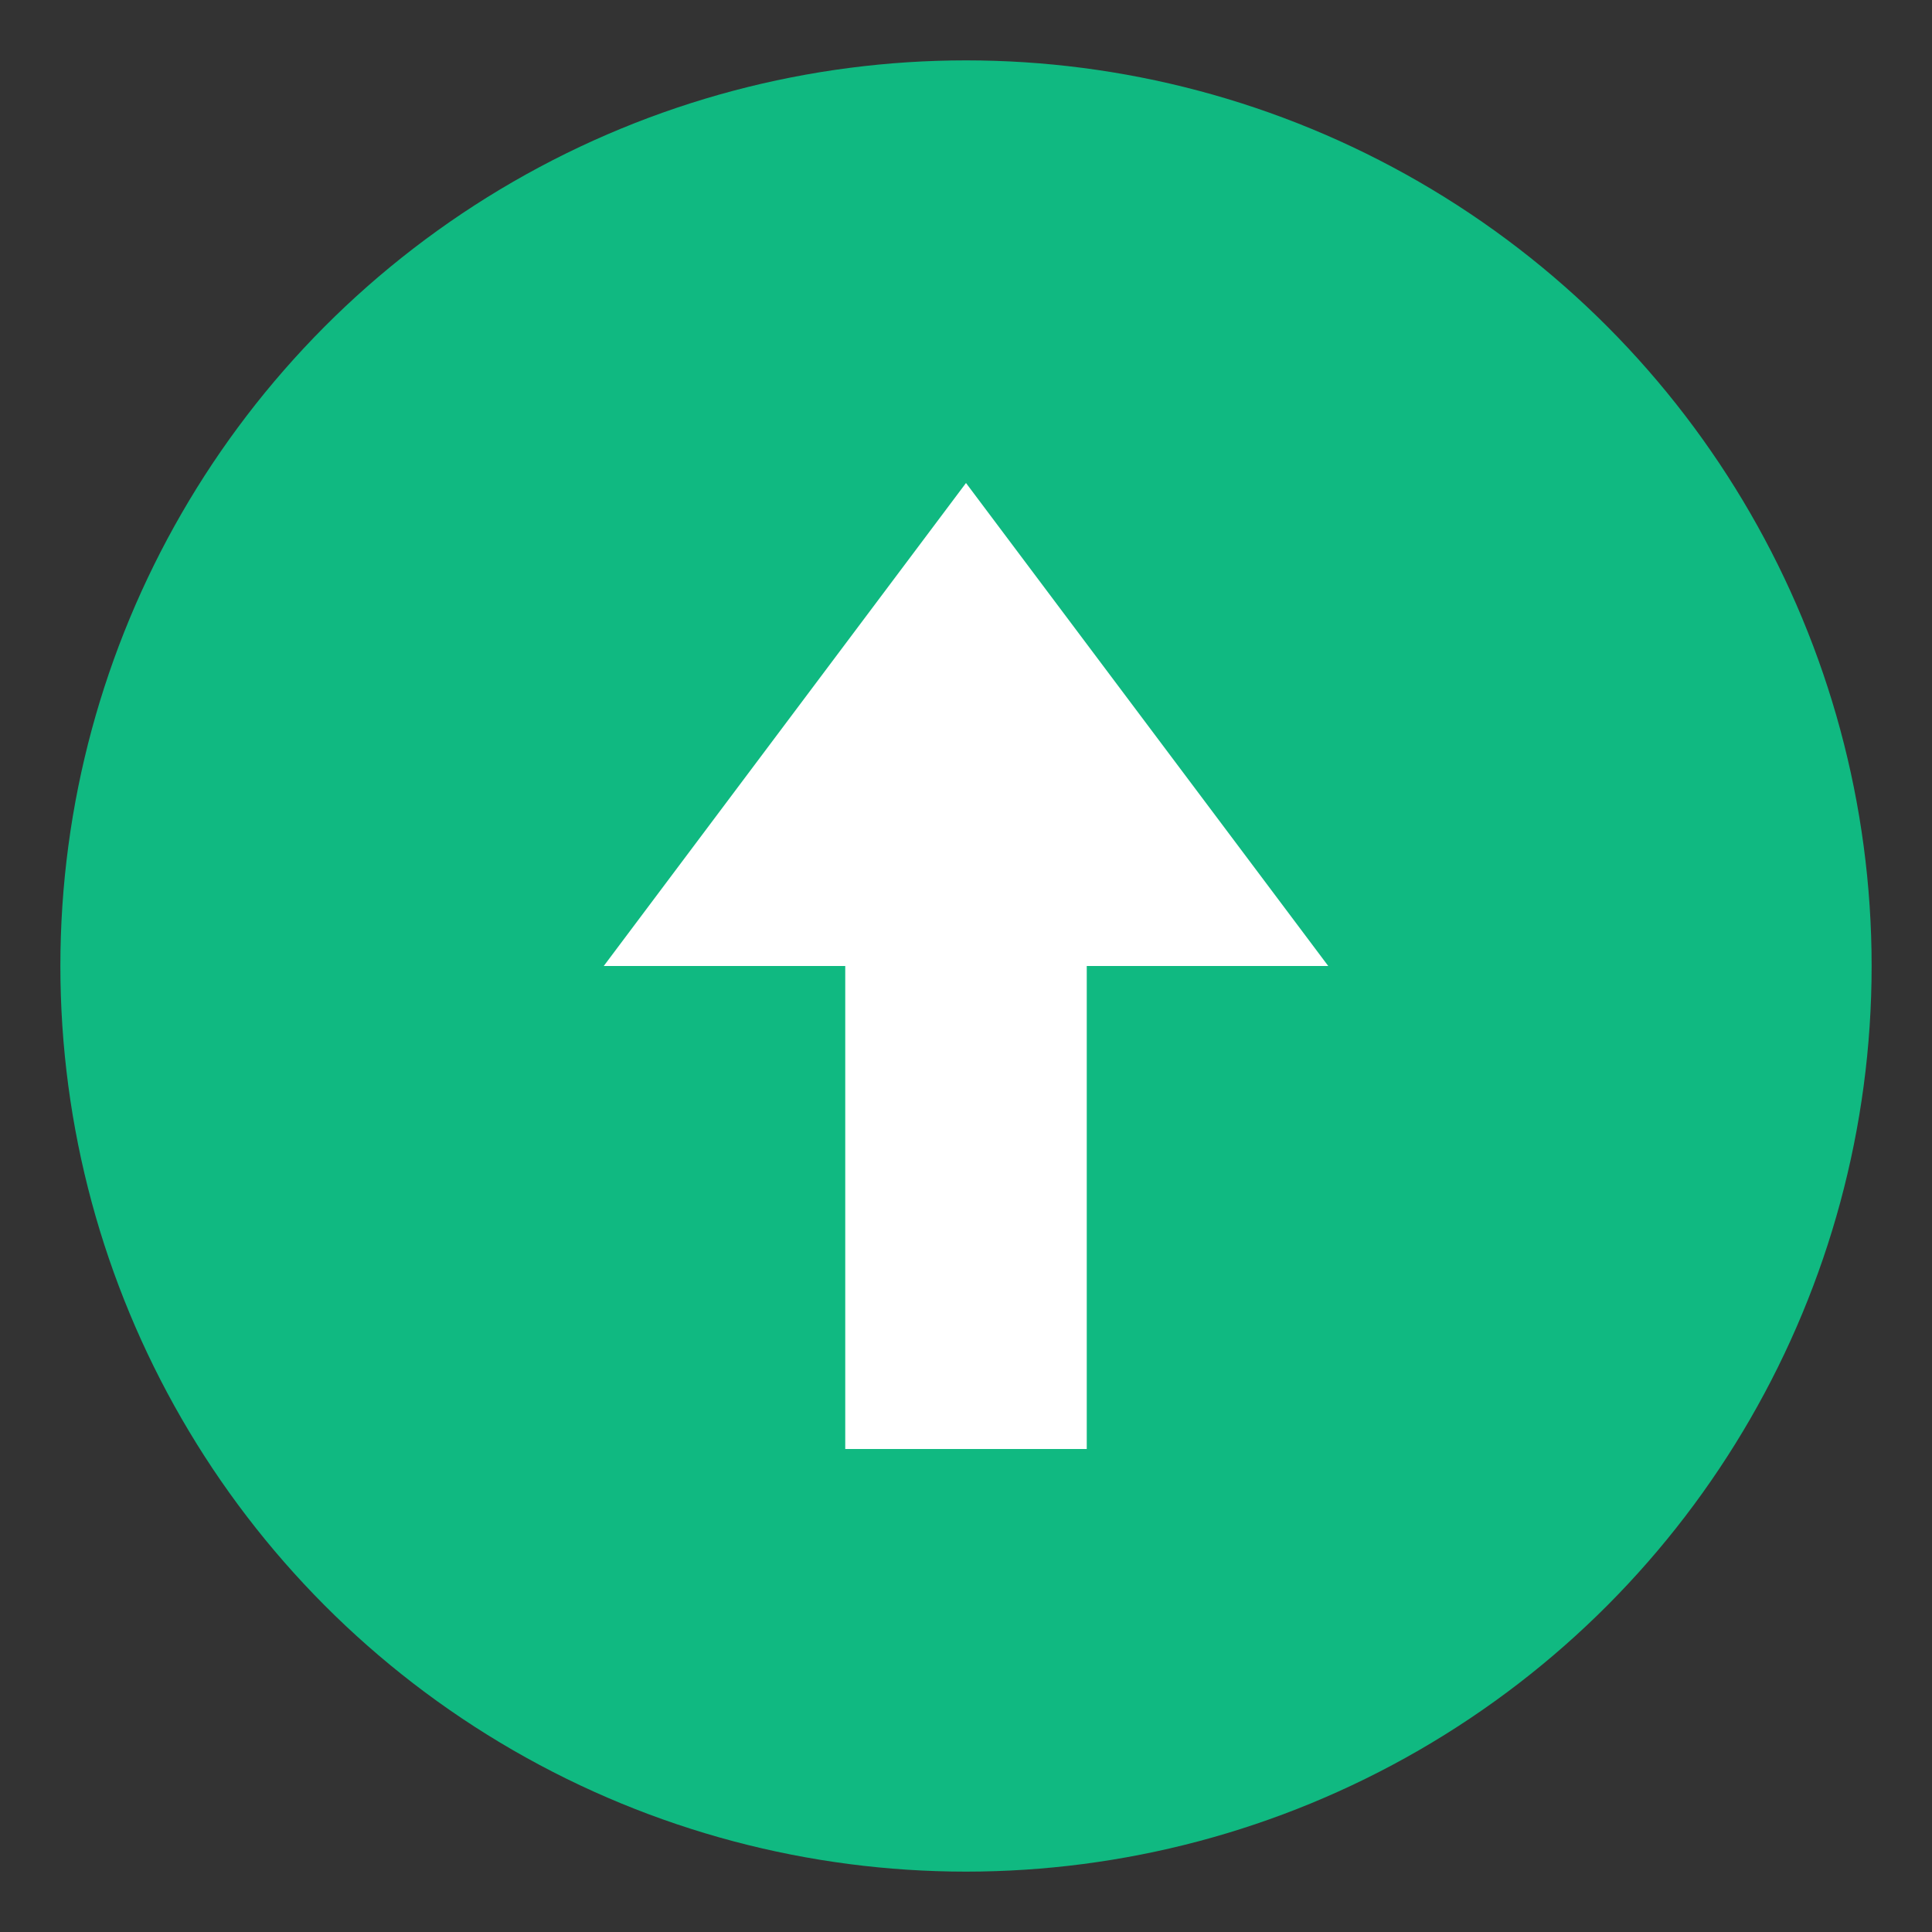 <svg xmlns="http://www.w3.org/2000/svg" viewBox="0 0 32 32" width="32" height="32">
  <rect x="0" y="0" width="32" height="32" fill="#333333" stroke="none"/>
  <!-- Background circle with brand color -->
  <circle cx="16" cy="16" r="15" fill="#10B981"/>

  <!-- Upward arrow representing growth/investing - simple and recognizable -->
  <path d="M16 8 L22 16 L18 16 L18 24 L14 24 L14 16 L10 16 Z" fill="white"/>
</svg>
